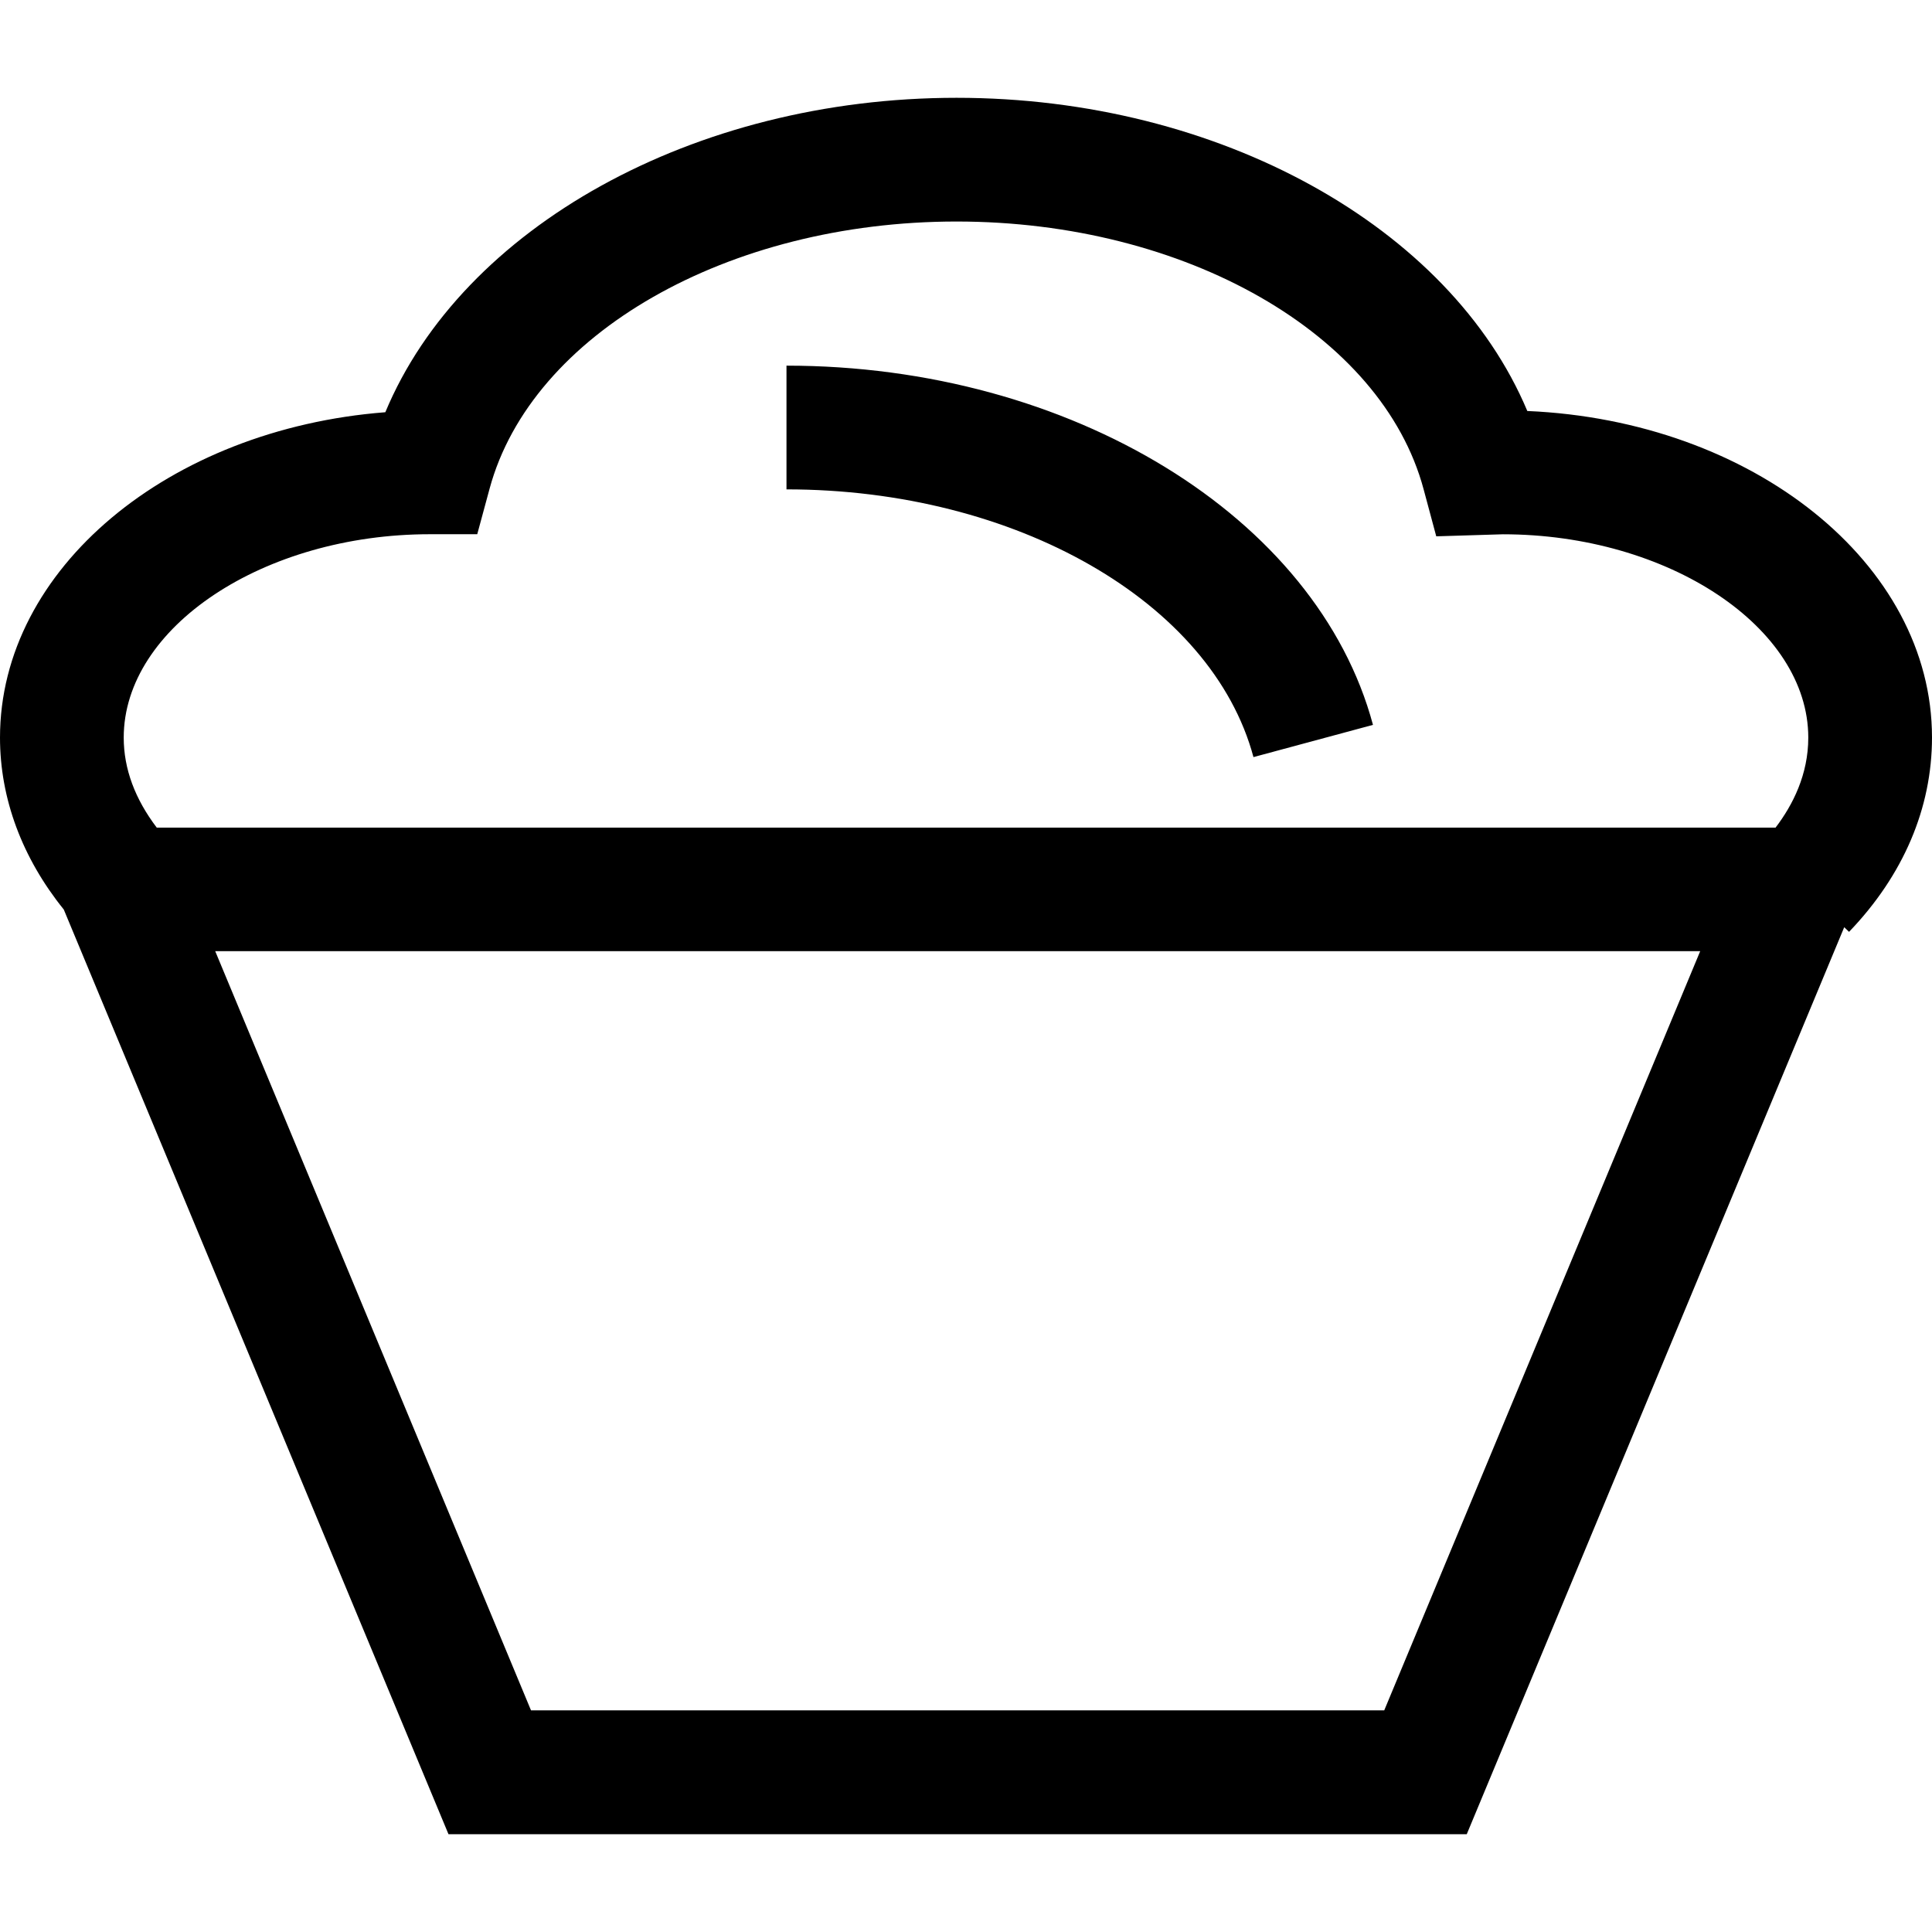 <?xml version="1.0" encoding="iso-8859-1"?>
<!-- Uploaded to: SVG Repo, www.svgrepo.com, Generator: SVG Repo Mixer Tools -->
<!DOCTYPE svg PUBLIC "-//W3C//DTD SVG 1.1//EN" "http://www.w3.org/Graphics/SVG/1.1/DTD/svg11.dtd">
<svg fill="#000000" version="1.1" id="Capa_1" xmlns="http://www.w3.org/2000/svg" xmlns:xlink="http://www.w3.org/1999/xlink" 
	 width="800px" height="800px" viewBox="0 0 31.232 31.232"
	 xml:space="preserve">
<g>
	<path d="M31.232,11.921c0-2.812-2.9-5.121-6.542-5.277c-1.251-2.975-4.981-5.063-9.227-5.063c-4.253,0-7.991,2.099-9.234,5.083
		C2.735,6.935,0,9.19,0,11.924c0,0.988,0.36,1.947,1.031,2.779L7.25,29.651h16.461l6.102-14.662l0.078,0.075
		C30.768,14.151,31.232,13.065,31.232,11.921z M6.95,8.636h0.765l0.2-0.738c0.678-2.502,3.853-4.317,7.548-4.317
		c3.701,0,6.876,1.819,7.55,4.326l0.205,0.763l1.076-0.033c2.678,0,4.938,1.506,4.938,3.287c0,0.598-0.251,1.09-0.529,1.455H2.534
		C2.185,12.919,2,12.432,2,11.924C2,10.139,4.262,8.636,6.95,8.636z M22.377,27.649H8.584L3.479,15.376h24.006L22.377,27.649z
		 M12.714,7.911v-2c4.59,0,8.578,2.441,9.481,5.807l-1.932,0.521C19.59,9.73,16.415,7.911,12.714,7.911z"/>
</g>
</svg>
